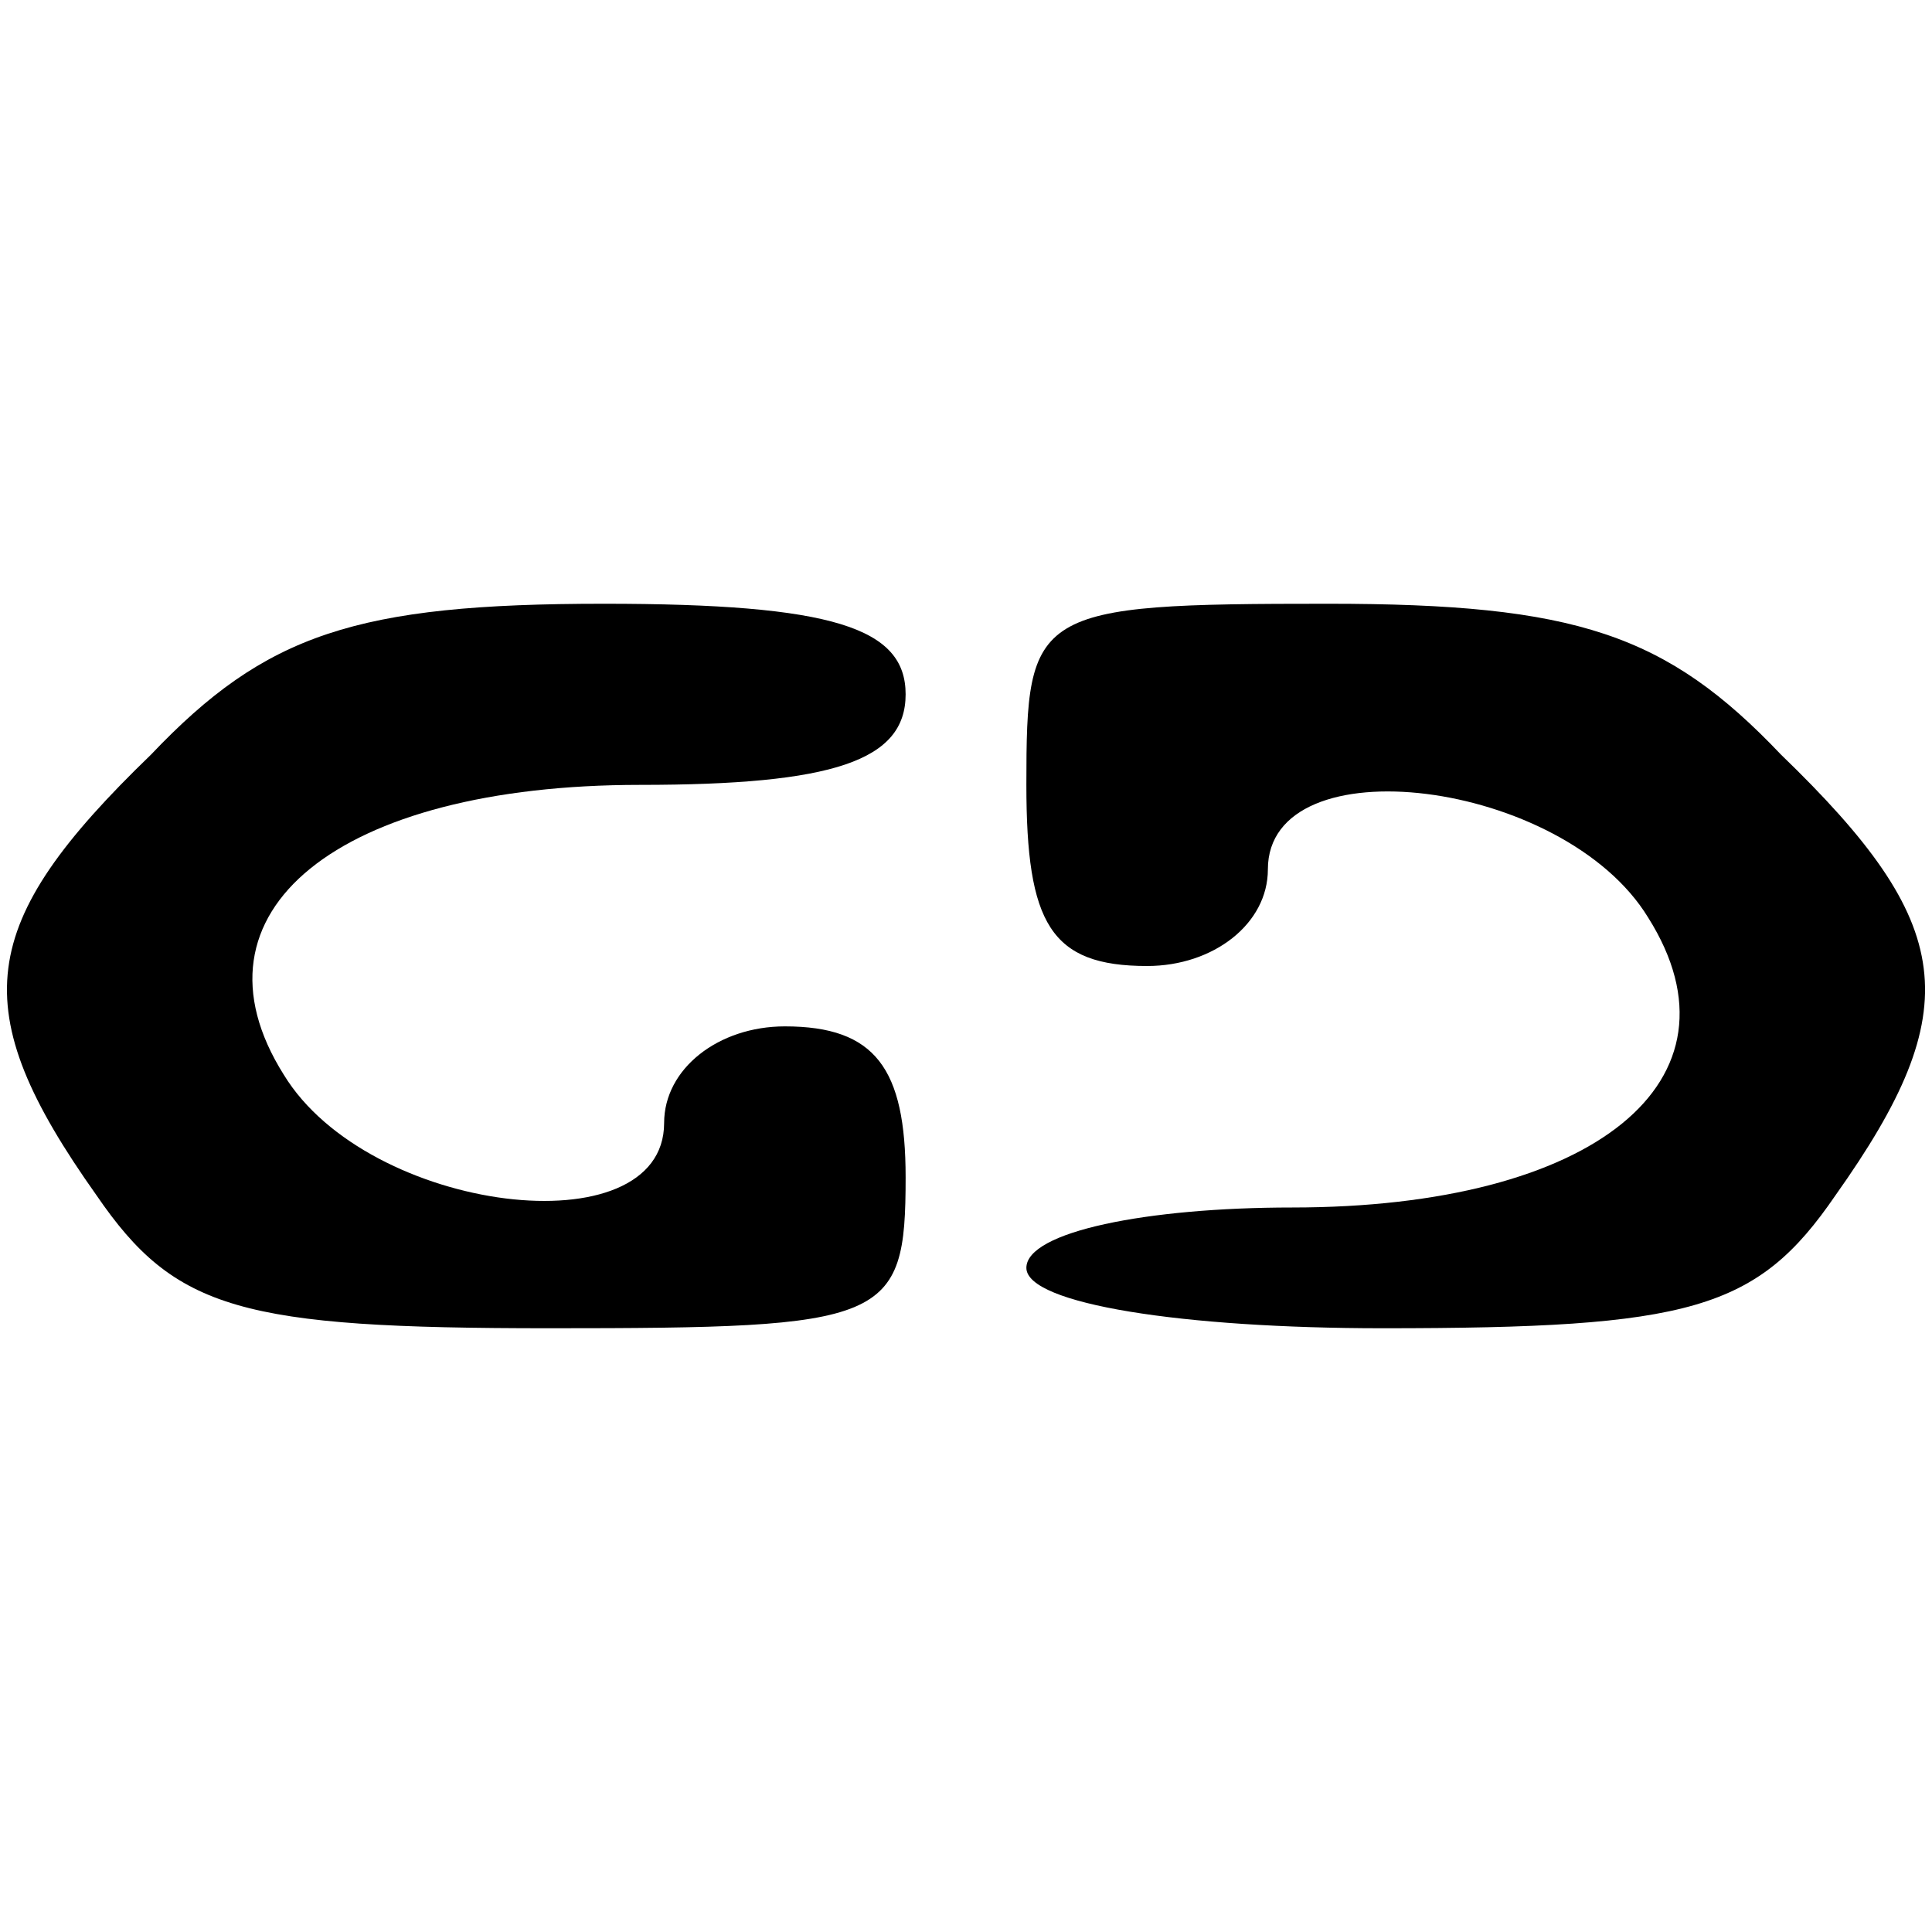 <?xml version="1.0" encoding="UTF-8" standalone="no"?> <svg xmlns="http://www.w3.org/2000/svg" version="1.0" width="32pt" height="32pt" viewBox="0 0 32 32" preserveAspectRatio="xMidYMid meet"><g transform="translate(0,32) scale(0.1,-0.1)" fill="#000000" stroke="none"><path d="M25 195 c-29 -28 -31 -42 -9 -73 13 -19 24 -22 75 -22 56 0 59 1 59 25 0 18 -5 25 -20 25 -11 0 -20 -7 -20 -16 0 -21 -49 -15 -63 8 -17 27 9 48 59 48 32 0 44 4 44 15 0 11 -12 15 -50 15 -41 0 -56 -5 -75 -25z"></path><path d="M170 190 c0 -23 4 -30 20 -30 11 0 20 7 20 16 0 21 49 15 63 -8 17 -27 -9 -48 -59 -48 -24 0 -44 -4 -44 -10 0 -6 26 -10 59 -10 51 0 62 3 75 22 22 31 20 45 -9 73 -19 20 -34 25 -75 25 -49 0 -50 -1 -50 -30z"></path></g></svg> 